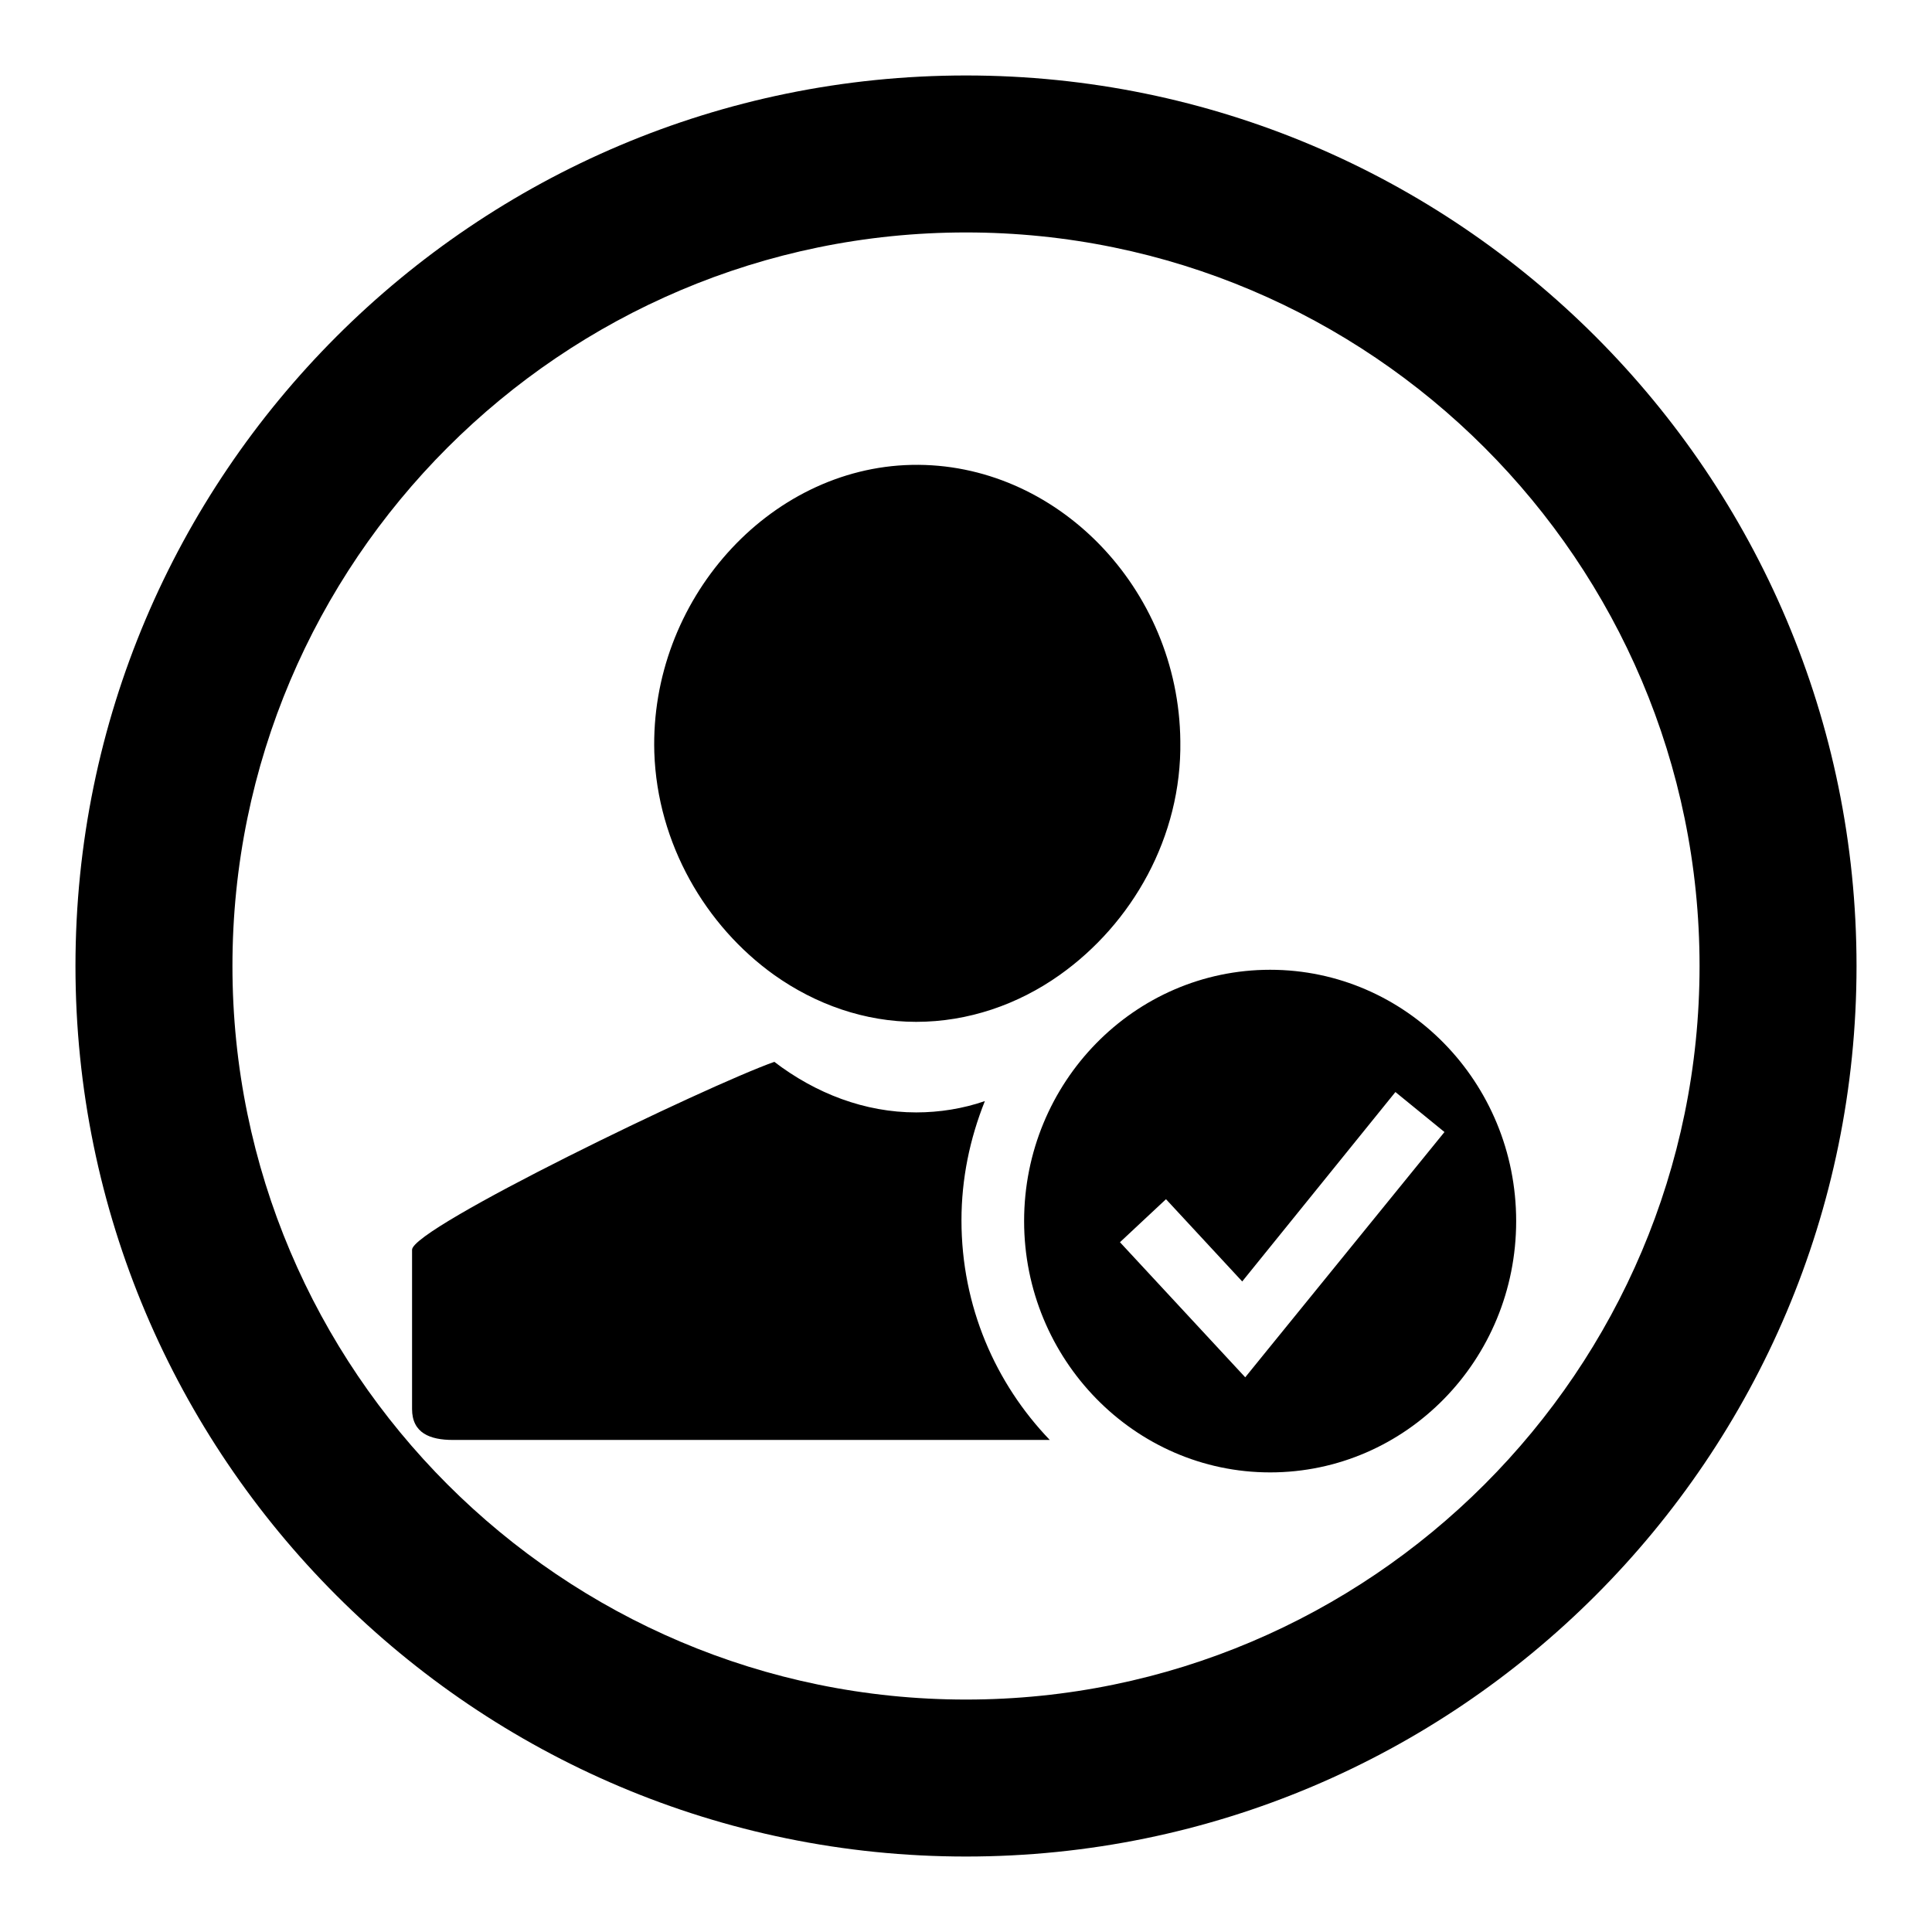 <?xml version="1.0" encoding="utf-8"?>
<!-- Svg Vector Icons : http://www.onlinewebfonts.com/icon -->
<!DOCTYPE svg PUBLIC "-//W3C//DTD SVG 1.1//EN" "http://www.w3.org/Graphics/SVG/1.1/DTD/svg11.dtd">
<svg version="1.1" xmlns="http://www.w3.org/2000/svg" xmlns:xlink="http://www.w3.org/1999/xlink" x="0px" y="0px" viewBox="0 0 256 256" enable-background="new 0 0 256 256" xml:space="preserve">
<g><g><path fill="#000000" d="M128,10C62.9,10,10,62.9,10,128c0,65.1,52.9,118,118,118c65.1,0,118-52.9,118-118C246,62.9,193.1,10,128,10z M128,225.2c-53.6,0-97.2-43.6-97.2-97.2c0-53.6,43.6-97.2,97.2-97.2c53.6,0,97.2,43.6,97.2,97.2C225.2,181.6,181.6,225.2,128,225.2z"/><path fill="#000000" d="M120.8,61.6c-19,0.4-34.7,18-34.1,38.1c0.4,12.1,6.8,23,15.9,29.5c5.5,3.9,12,6.2,18.8,6.2c6.9,0,13.5-2.3,19-6.2c9.6-6.8,16.2-18.3,16-31C156.2,77.9,139.9,61.2,120.8,61.6L120.8,61.6z M130.5,145.9c-2.9,1-6,1.5-9.1,1.5c-6.8,0-13.3-2.5-18.8-6.7c-9,3.2-48,22-48,24.9v21.1c0,3.2,2.4,4.1,5.4,4.1h79.1c-7.2-7.5-11.7-17.7-11.7-29.1C127.4,156.2,128.5,150.9,130.5,145.9L130.5,145.9z M168.3,128.5c-18,0-32.6,14.9-32.6,33.3c0,18.3,14.6,33.3,32.6,33.3s32.6-14.9,32.6-33.3C200.9,143.4,186.3,128.5,168.3,128.5L168.3,128.5z M168,178.8l-3,3.7l-16.6-17.9l6.1-5.7l10.1,10.9l20.3-25.1l6.5,5.3L168,178.8L168,178.8z"/></g></g>
</svg>